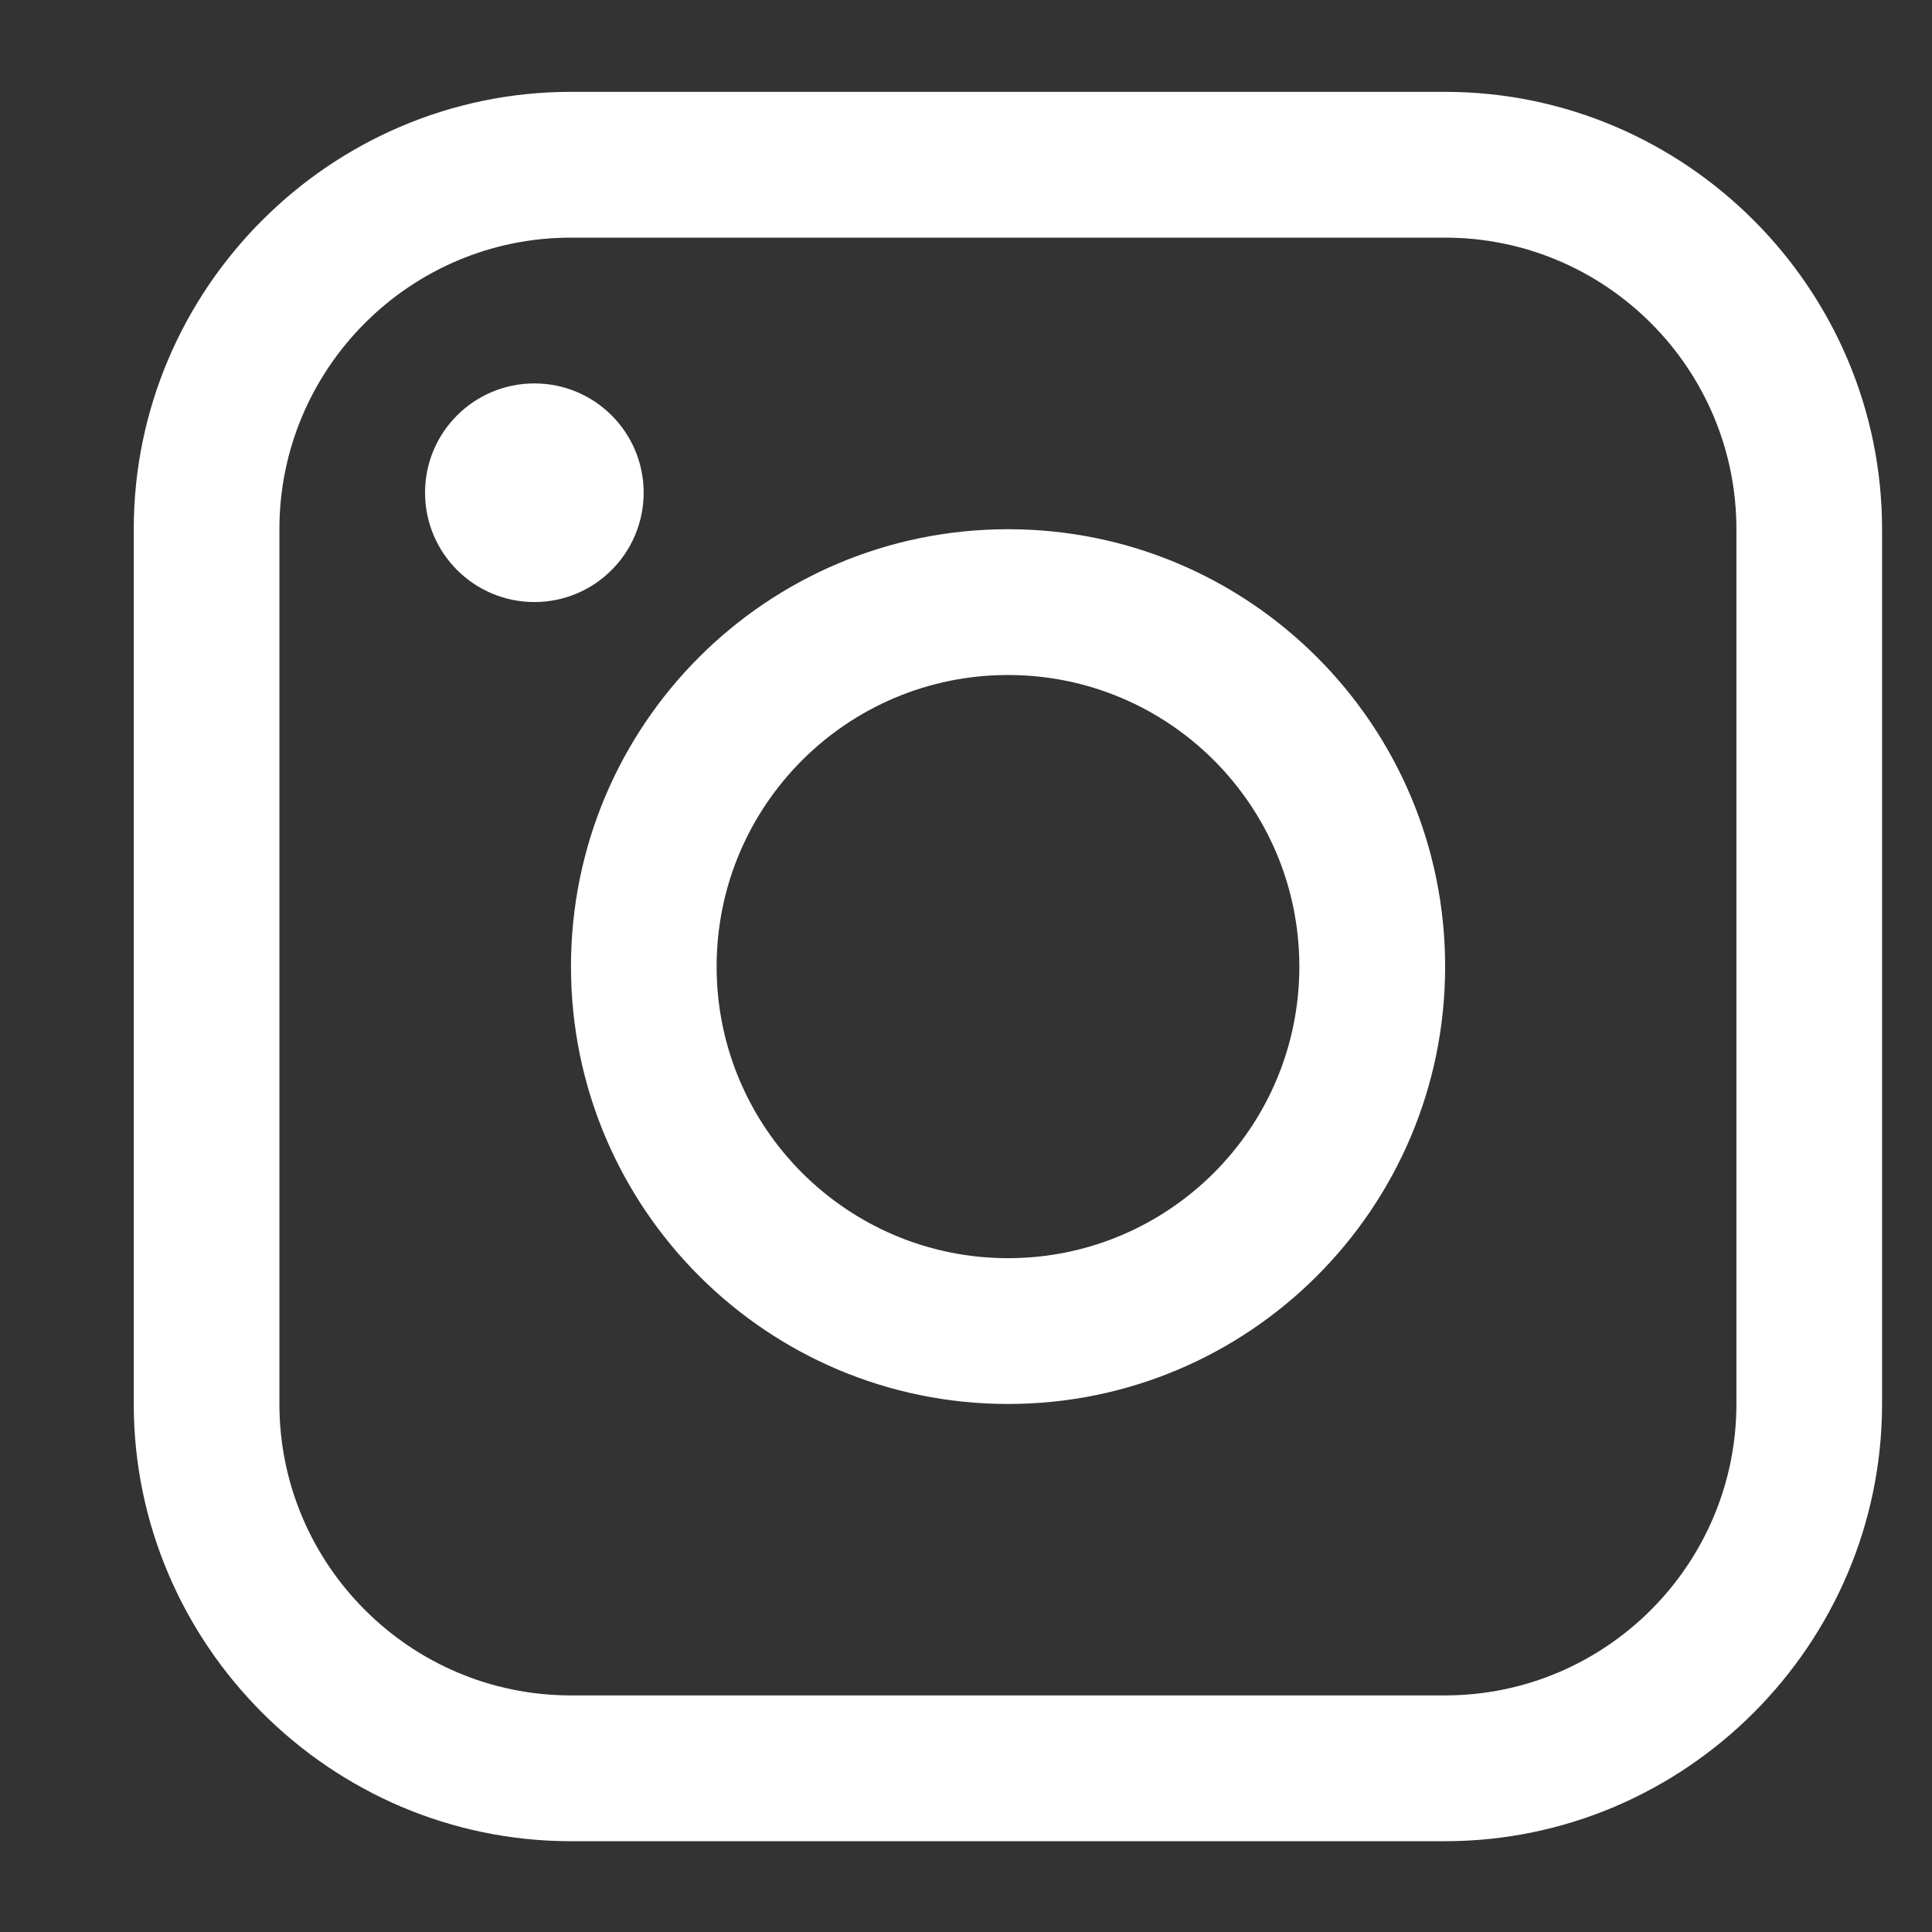 <svg width="13" height="13" viewBox="0 0 13 13" fill="none" xmlns="http://www.w3.org/2000/svg">
<rect x="0" y="0" width="13" height="13" fill="#333333" stroke="none"/>
<path d="M3.841 0.618H9.723C11.341 0.618 12.664 1.942 12.664 3.561V9.446C12.664 11.064 11.341 12.389 9.723 12.389H3.841C2.224 12.389 0.9 11.064 0.9 9.446V3.561C0.9 1.942 2.224 0.618 3.841 0.618ZM1.88 9.446C1.88 10.528 2.76 11.408 3.841 11.408H9.723C10.804 11.408 11.684 10.528 11.684 9.446V3.561C11.684 2.479 10.804 1.599 9.723 1.599H3.841C2.76 1.599 1.88 2.479 1.88 3.561V9.446Z" fill="white"/>
<path d="M3.596 4.051C3.189 4.051 2.86 3.721 2.86 3.315C2.86 2.909 3.189 2.58 3.596 2.58C4.002 2.58 4.331 2.909 4.331 3.315C4.331 3.721 4.002 4.051 3.596 4.051Z" fill="white"/>
<path d="M6.783 3.561C8.407 3.561 9.724 4.878 9.724 6.504C9.724 8.128 8.407 9.447 6.783 9.447C5.158 9.447 3.842 8.128 3.842 6.504C3.842 4.878 5.158 3.561 6.783 3.561ZM6.783 8.466C7.865 8.466 8.743 7.587 8.743 6.504C8.743 5.42 7.865 4.542 6.783 4.542C5.7 4.542 4.822 5.42 4.822 6.504C4.822 7.587 5.7 8.466 6.783 8.466Z" fill="white"/>
</svg>
